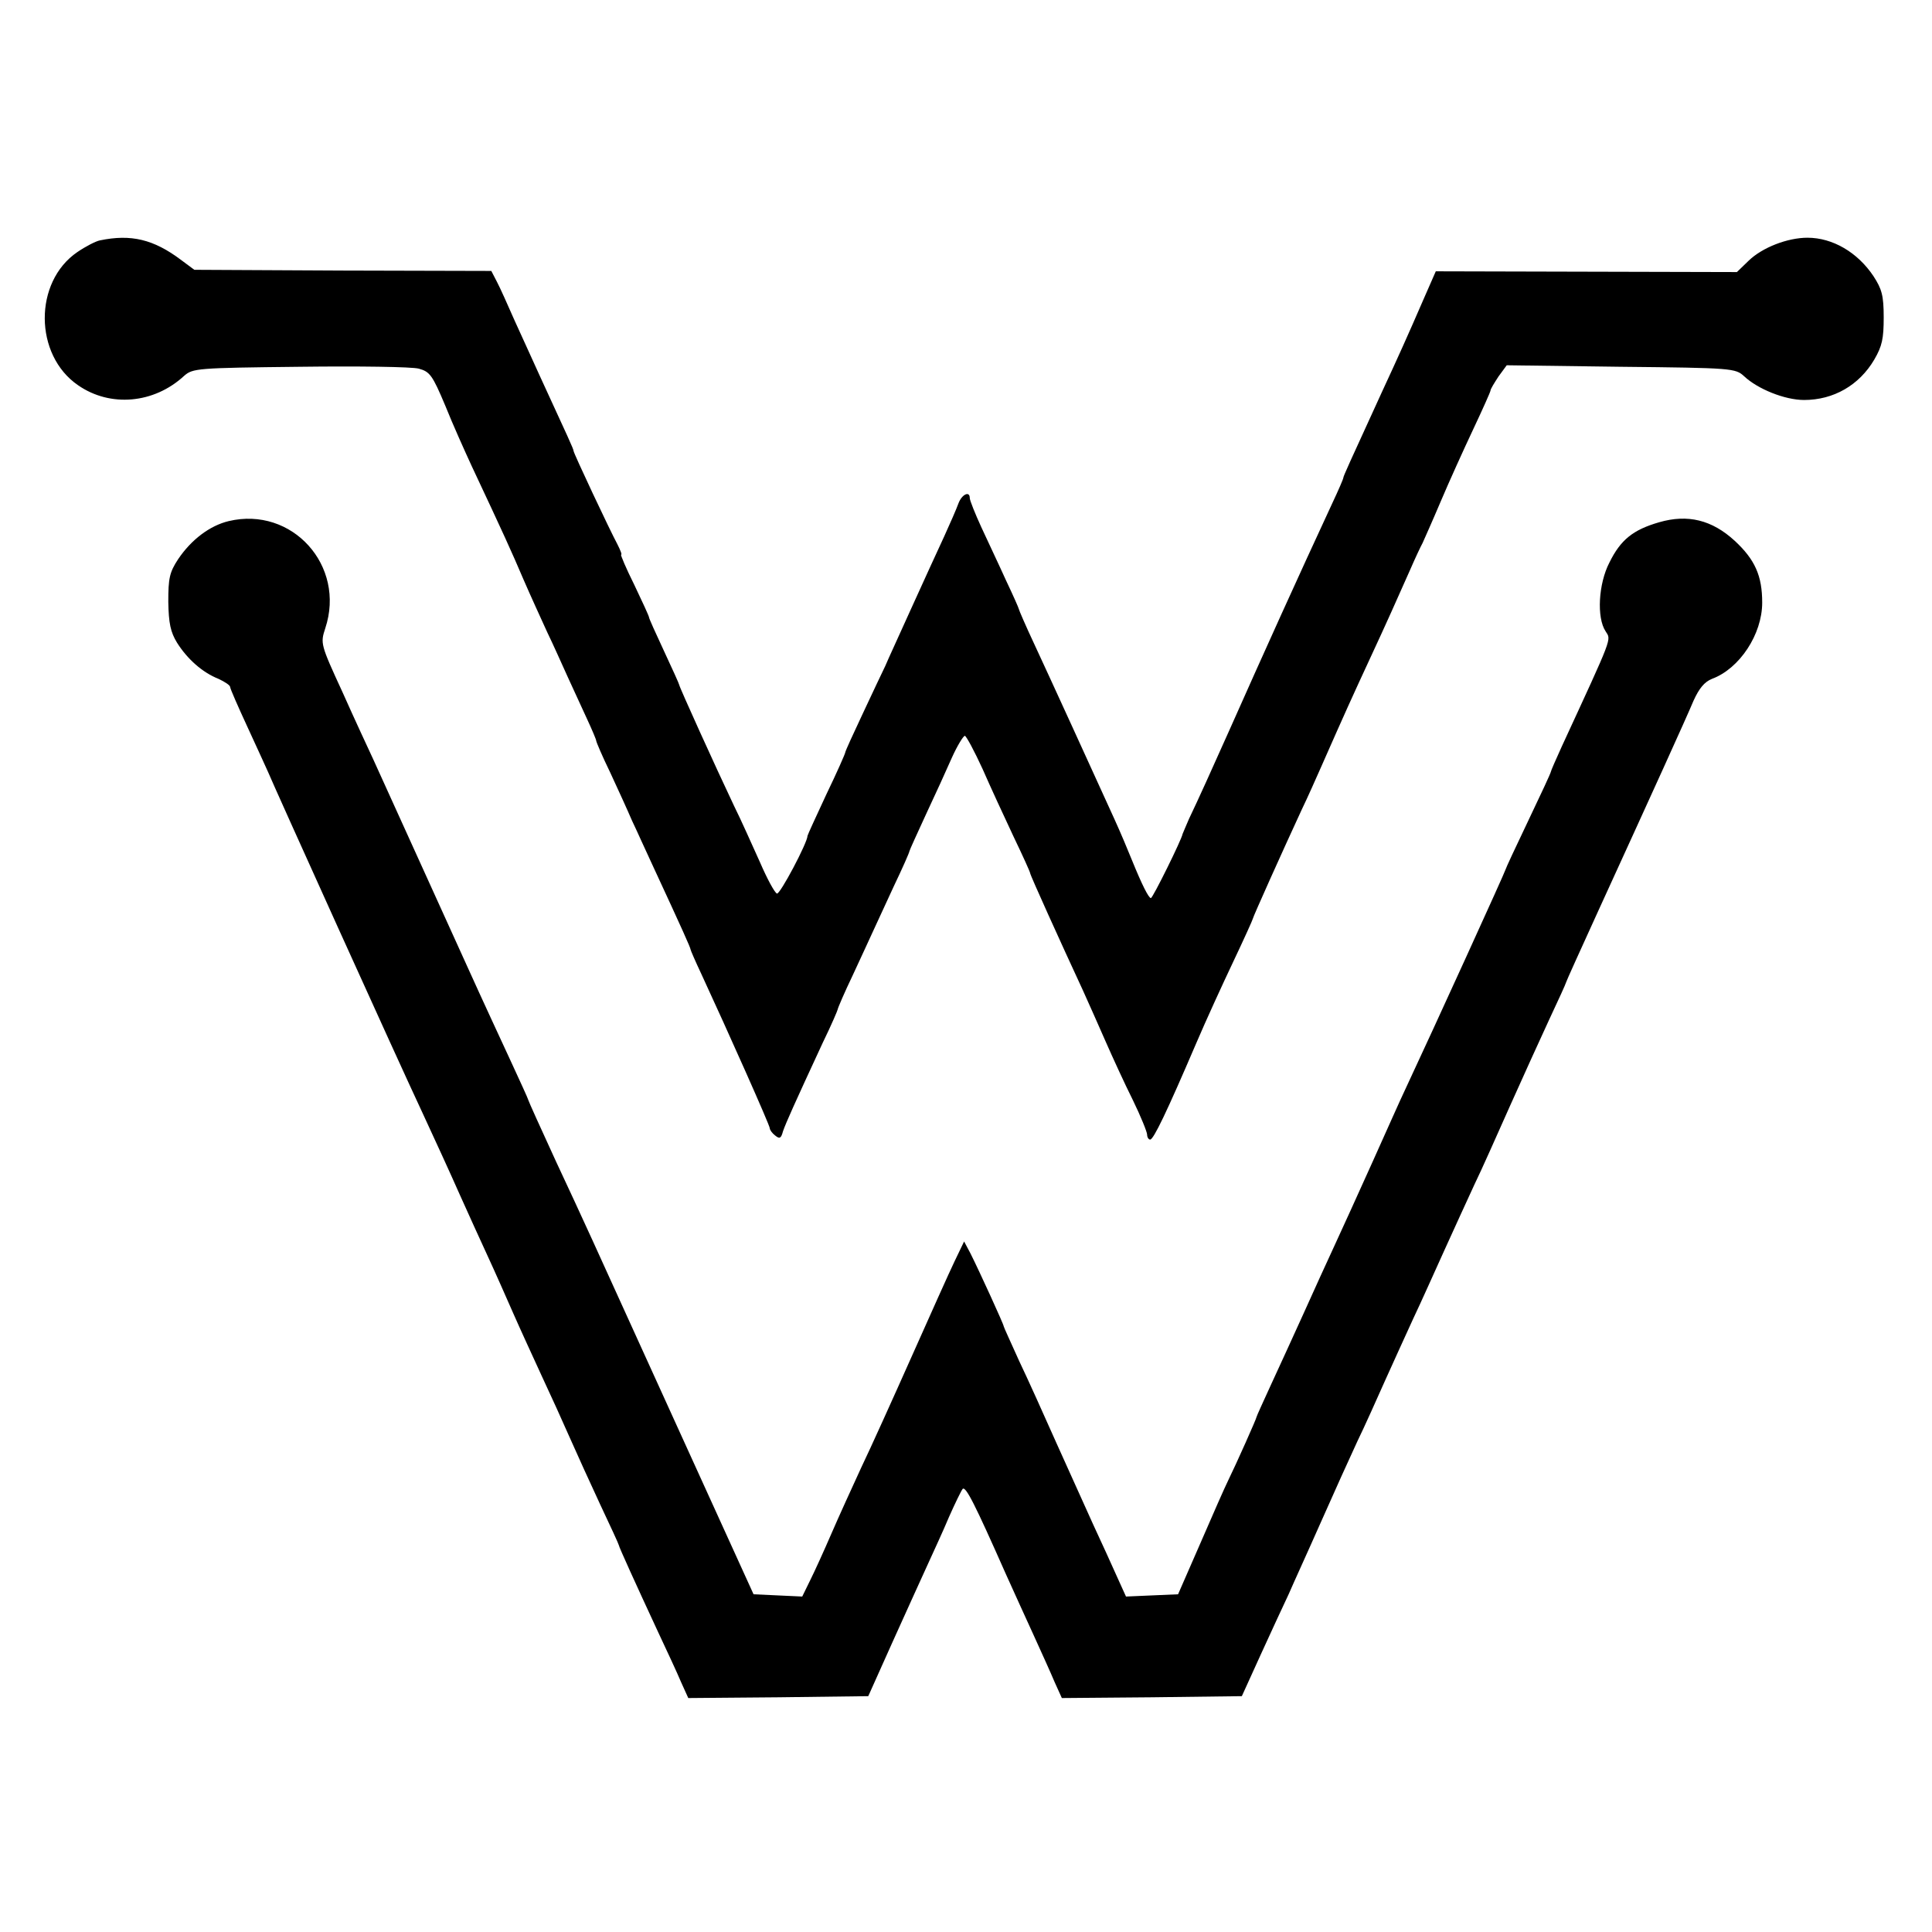 <?xml version="1.0" standalone="no"?>
<!DOCTYPE svg PUBLIC "-//W3C//DTD SVG 20010904//EN"
 "http://www.w3.org/TR/2001/REC-SVG-20010904/DTD/svg10.dtd">
<svg version="1.0" xmlns="http://www.w3.org/2000/svg"
 width="512pt" height="512pt" viewBox="0 0 512 512"
 preserveAspectRatio="xMidYMid meet">
<g transform="translate(0,512) scale(0.1,-0.1)"
fill="#000000" stroke="none">
<path d="M265 4483 c-11 -2 -38 -16 -60 -31 -116 -79 -115 -273 2 -353 85 -59
201 -49 281 25 23 20 34 21 306 24 156 2 298 0 316 -5 29 -8 36 -17 70 -98 20
-50 52 -121 70 -160 85 -181 105 -225 137 -300 19 -44 48 -107 63 -140 16 -33
40 -87 55 -120 15 -33 38 -83 51 -111 13 -28 24 -54 24 -57 0 -3 16 -41 37
-84 20 -43 46 -100 58 -128 13 -27 36 -79 53 -115 83 -179 102 -222 102 -226
0 -2 13 -32 29 -66 69 -149 181 -400 181 -408 0 -4 6 -13 14 -19 12 -10 16 -8
21 11 8 23 30 72 106 236 22 45 39 85 39 87 0 3 18 45 41 93 22 48 47 101 54
117 8 17 32 69 54 117 23 48 41 89 41 92 0 2 20 46 44 98 24 51 55 119 69 151
14 31 30 57 34 57 4 -1 25 -40 47 -88 21 -48 58 -128 82 -179 24 -50 44 -94
44 -97 0 -5 82 -186 140 -311 15 -33 42 -94 60 -135 18 -41 50 -111 72 -155
21 -43 38 -85 38 -92 0 -7 4 -13 8 -13 9 0 44 73 122 255 26 61 71 159 99 218
28 59 51 110 51 112 0 4 80 182 130 290 16 33 38 83 50 110 67 152 83 187 133
295 40 86 69 151 104 230 13 30 28 62 33 71 4 9 26 58 48 110 22 52 61 138 86
191 25 53 46 100 46 103 0 4 10 20 21 37 l22 30 303 -4 c295 -3 303 -4 326
-25 36 -34 108 -63 159 -63 78 0 146 39 186 107 21 36 25 56 25 112 0 58 -5
75 -27 109 -42 63 -108 102 -175 102 -53 0 -120 -26 -156 -61 l-31 -30 -399 1
-399 1 -32 -73 c-42 -97 -70 -159 -109 -243 -88 -192 -104 -227 -104 -231 0
-3 -13 -33 -29 -67 -91 -196 -181 -395 -273 -602 -46 -103 -83 -185 -107 -235
-8 -19 -16 -37 -17 -40 -2 -14 -79 -170 -84 -170 -6 0 -24 36 -50 100 -10 25
-31 75 -47 110 -55 121 -171 375 -212 463 -23 49 -41 91 -41 93 0 2 -15 36
-34 76 -18 40 -48 103 -65 140 -17 37 -31 72 -31 78 0 20 -21 10 -30 -14 -5
-14 -22 -53 -38 -88 -16 -35 -55 -119 -86 -188 -31 -69 -63 -138 -70 -155 -8
-16 -35 -74 -60 -127 -25 -53 -46 -99 -46 -102 0 -3 -22 -53 -50 -111 -27 -58
-50 -108 -50 -110 0 -18 -73 -156 -81 -153 -6 2 -26 39 -45 83 -20 44 -50 112
-69 150 -48 101 -145 315 -145 320 0 2 -18 42 -40 89 -22 47 -40 87 -40 90 0
3 -18 42 -39 86 -22 44 -37 80 -35 80 3 0 -2 12 -10 28 -19 35 -116 241 -116
247 0 5 -15 37 -90 200 -18 39 -47 104 -66 145 -18 41 -39 88 -47 103 l-15 29
-394 1 -393 2 -35 26 c-73 55 -133 69 -215 52z"/>
<path d="M606 3739 c-50 -12 -99 -49 -134 -101 -23 -35 -26 -51 -26 -113 1
-57 6 -80 23 -108 27 -43 67 -79 110 -96 17 -8 31 -17 31 -22 0 -4 21 -52 46
-106 25 -54 49 -107 54 -118 13 -32 346 -769 410 -905 32 -69 76 -165 98 -215
22 -49 56 -124 75 -165 19 -41 49 -109 67 -150 18 -41 52 -115 75 -165 23 -49
57 -124 75 -165 18 -41 55 -122 81 -178 27 -57 49 -105 49 -107 0 -4 45 -103
104 -230 23 -49 51 -109 61 -133 l19 -42 239 2 238 3 65 145 c36 80 78 172 93
205 15 33 41 89 56 125 16 36 32 69 36 74 8 9 33 -41 114 -224 21 -47 55 -121
75 -165 20 -44 45 -99 55 -123 l19 -42 238 2 239 3 50 110 c28 61 61 133 74
160 12 28 51 113 85 190 34 77 78 174 97 215 20 41 52 113 73 160 21 47 55
121 75 165 21 44 57 125 82 180 25 55 61 134 80 175 20 41 62 136 95 210 33
74 80 177 104 229 24 51 44 95 44 97 0 2 39 88 86 191 145 317 231 506 252
556 15 33 29 50 49 58 73 27 133 118 133 202 0 71 -19 114 -73 164 -60 55
-124 71 -200 49 -69 -20 -102 -46 -132 -107 -29 -56 -34 -146 -10 -182 15 -24
21 -8 -116 -305 -16 -35 -29 -65 -29 -67 0 -3 -27 -61 -60 -130 -33 -69 -60
-127 -60 -129 0 -4 -191 -423 -265 -581 -13 -27 -52 -115 -88 -195 -36 -80
-81 -179 -100 -220 -19 -41 -56 -122 -82 -180 -26 -58 -65 -142 -86 -188 -21
-46 -39 -85 -39 -87 0 -4 -53 -123 -76 -170 -8 -16 -41 -91 -73 -165 l-59
-135 -69 -3 -69 -3 -24 53 c-13 29 -41 91 -63 138 -21 47 -65 144 -97 215 -32
72 -76 170 -99 218 -22 49 -41 90 -41 92 0 5 -64 145 -88 193 l-17 32 -25 -52
c-14 -29 -65 -143 -114 -253 -49 -110 -109 -243 -134 -295 -24 -52 -60 -131
-79 -175 -19 -44 -44 -99 -56 -123 l-21 -43 -65 3 -64 3 -198 435 c-261 574
-242 533 -326 713 -40 87 -73 160 -73 162 0 2 -21 48 -46 102 -25 54 -77 166
-114 248 -57 126 -127 280 -251 553 -12 26 -49 105 -81 177 -59 128 -59 130
-46 170 55 166 -88 324 -256 284z"/>
</g>
</svg>
